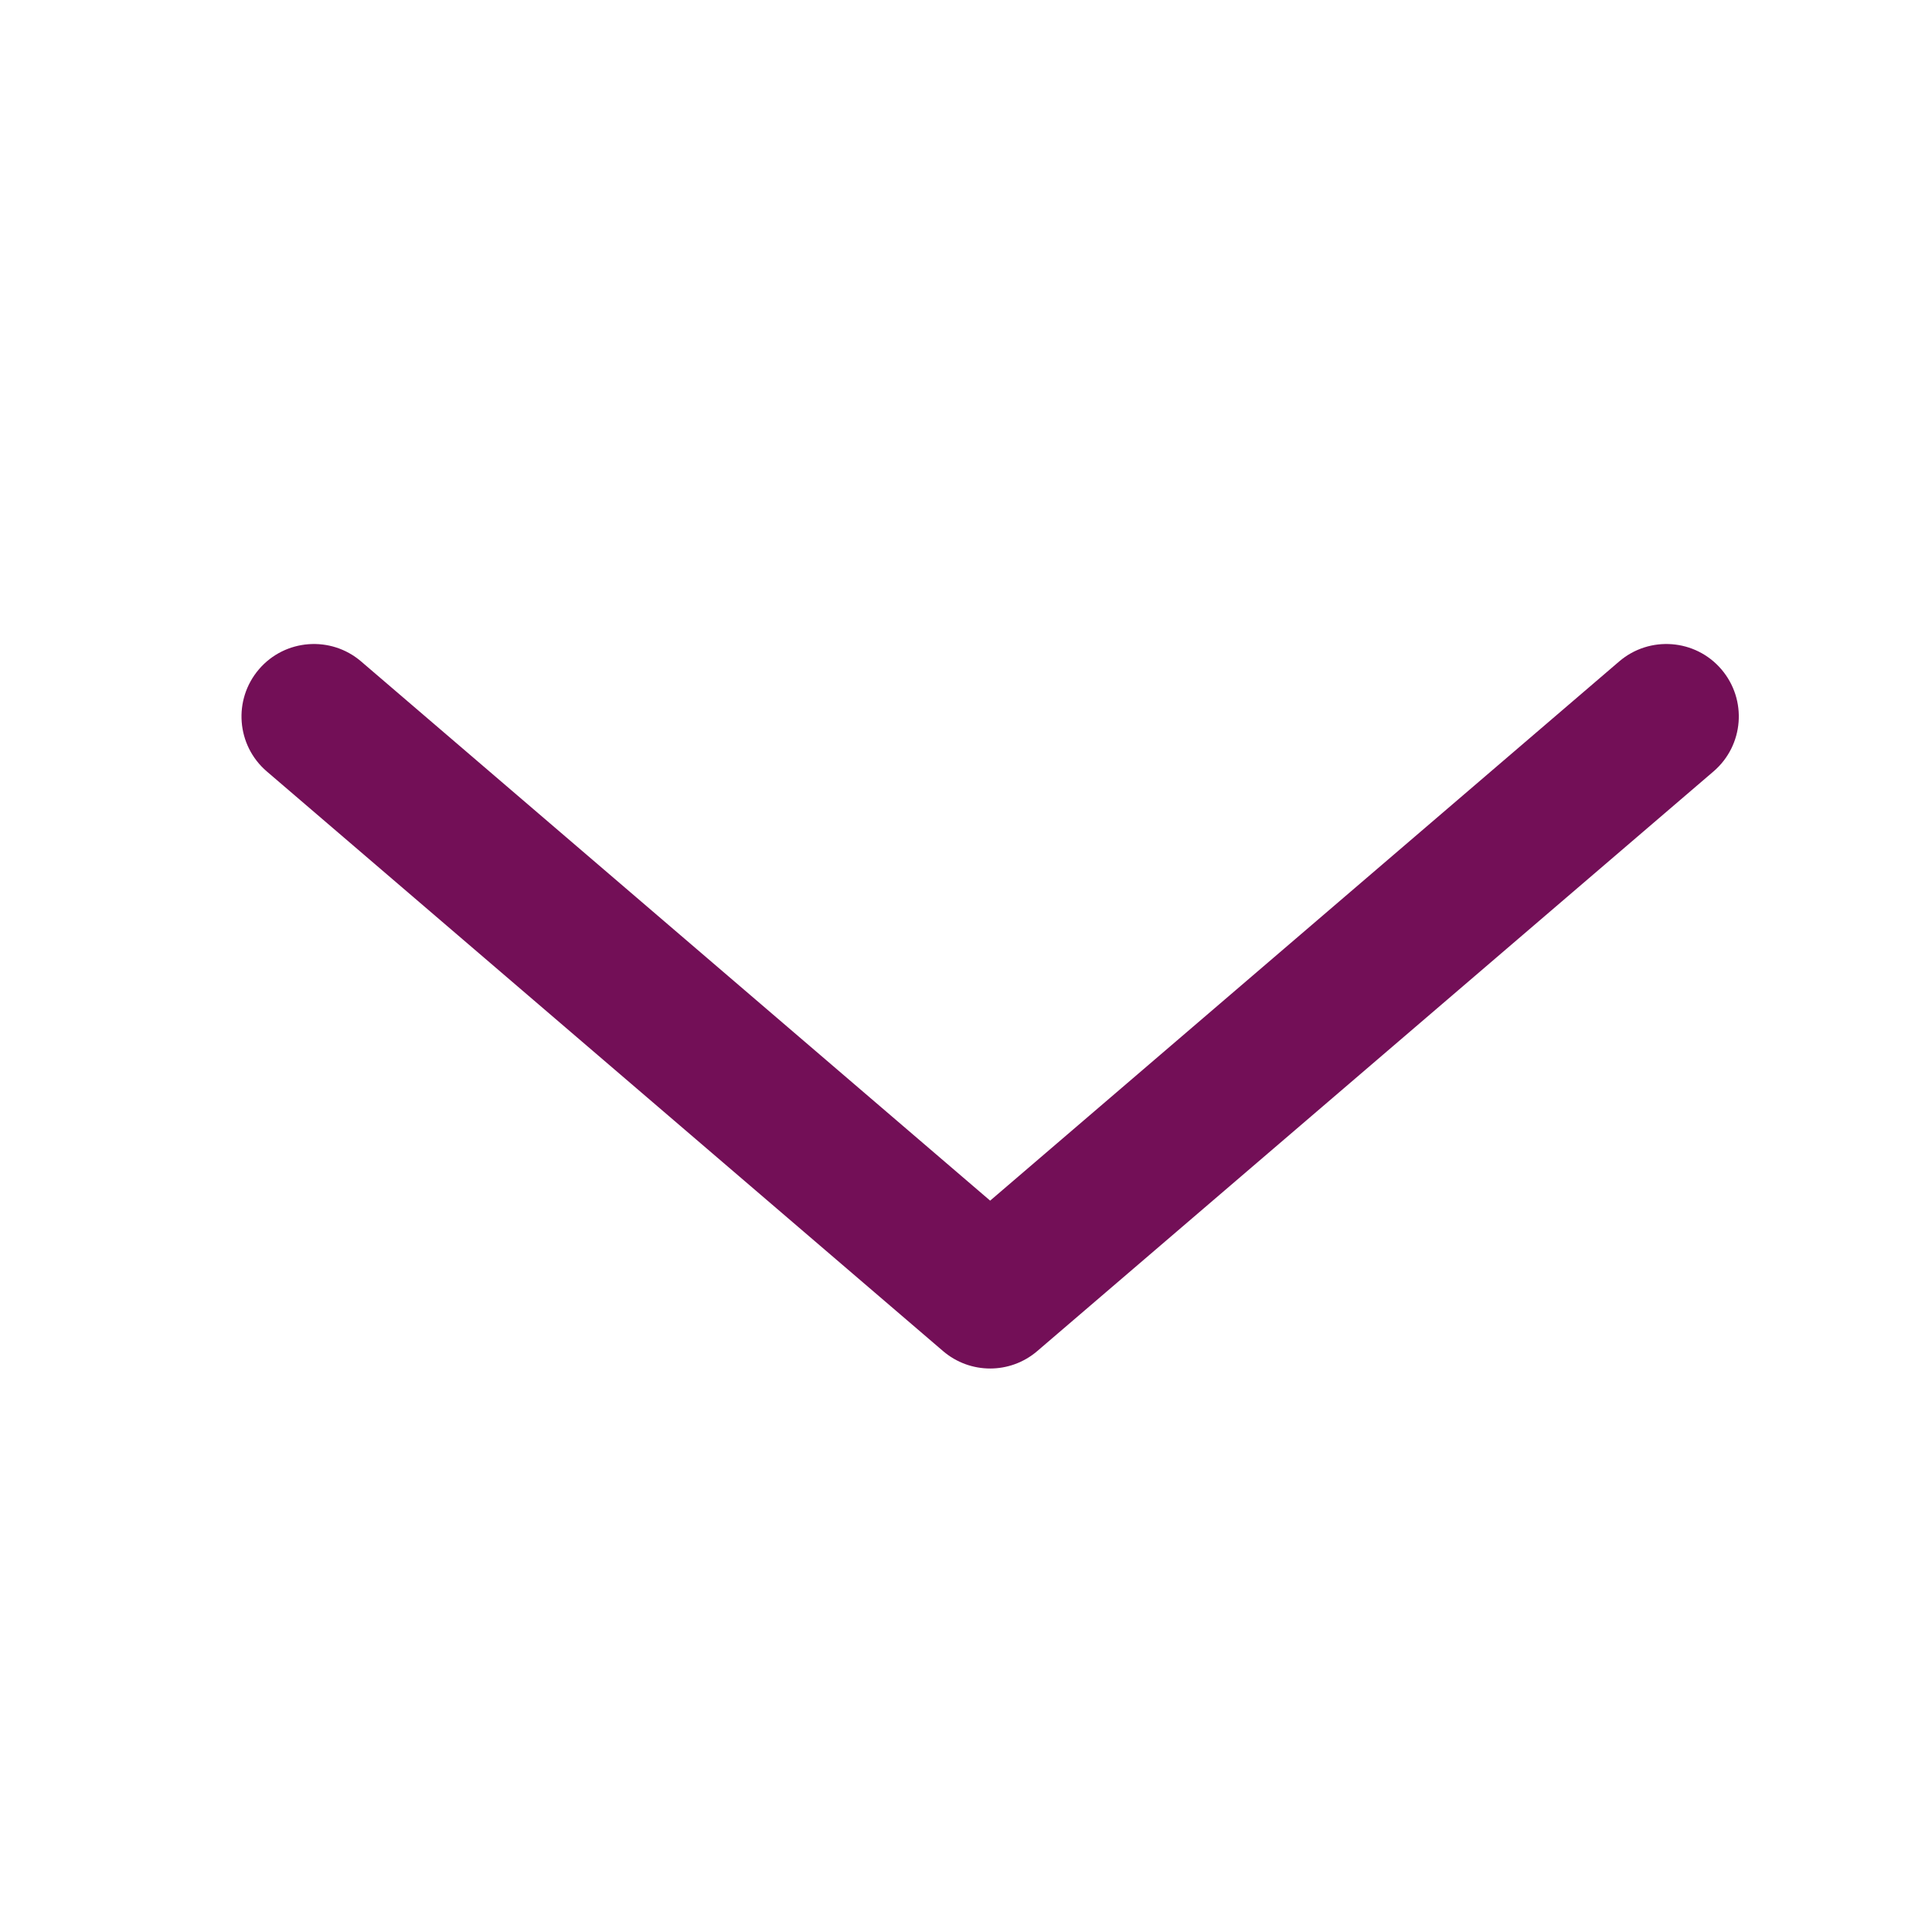 <svg width="20" height="20" viewBox="0 0 20 20" fill="none" xmlns="http://www.w3.org/2000/svg">
<path fill-rule="evenodd" clip-rule="evenodd" d="M2.681 6.928C2.95 6.614 3.424 6.578 3.738 6.847L10.25 12.429L16.762 6.847C17.076 6.578 17.55 6.614 17.819 6.928C18.089 7.243 18.053 7.716 17.738 7.986L10.738 13.986C10.457 14.227 10.043 14.227 9.762 13.986L2.762 7.986C2.447 7.716 2.411 7.243 2.681 6.928Z" fill="#730F57"/>
</svg>
